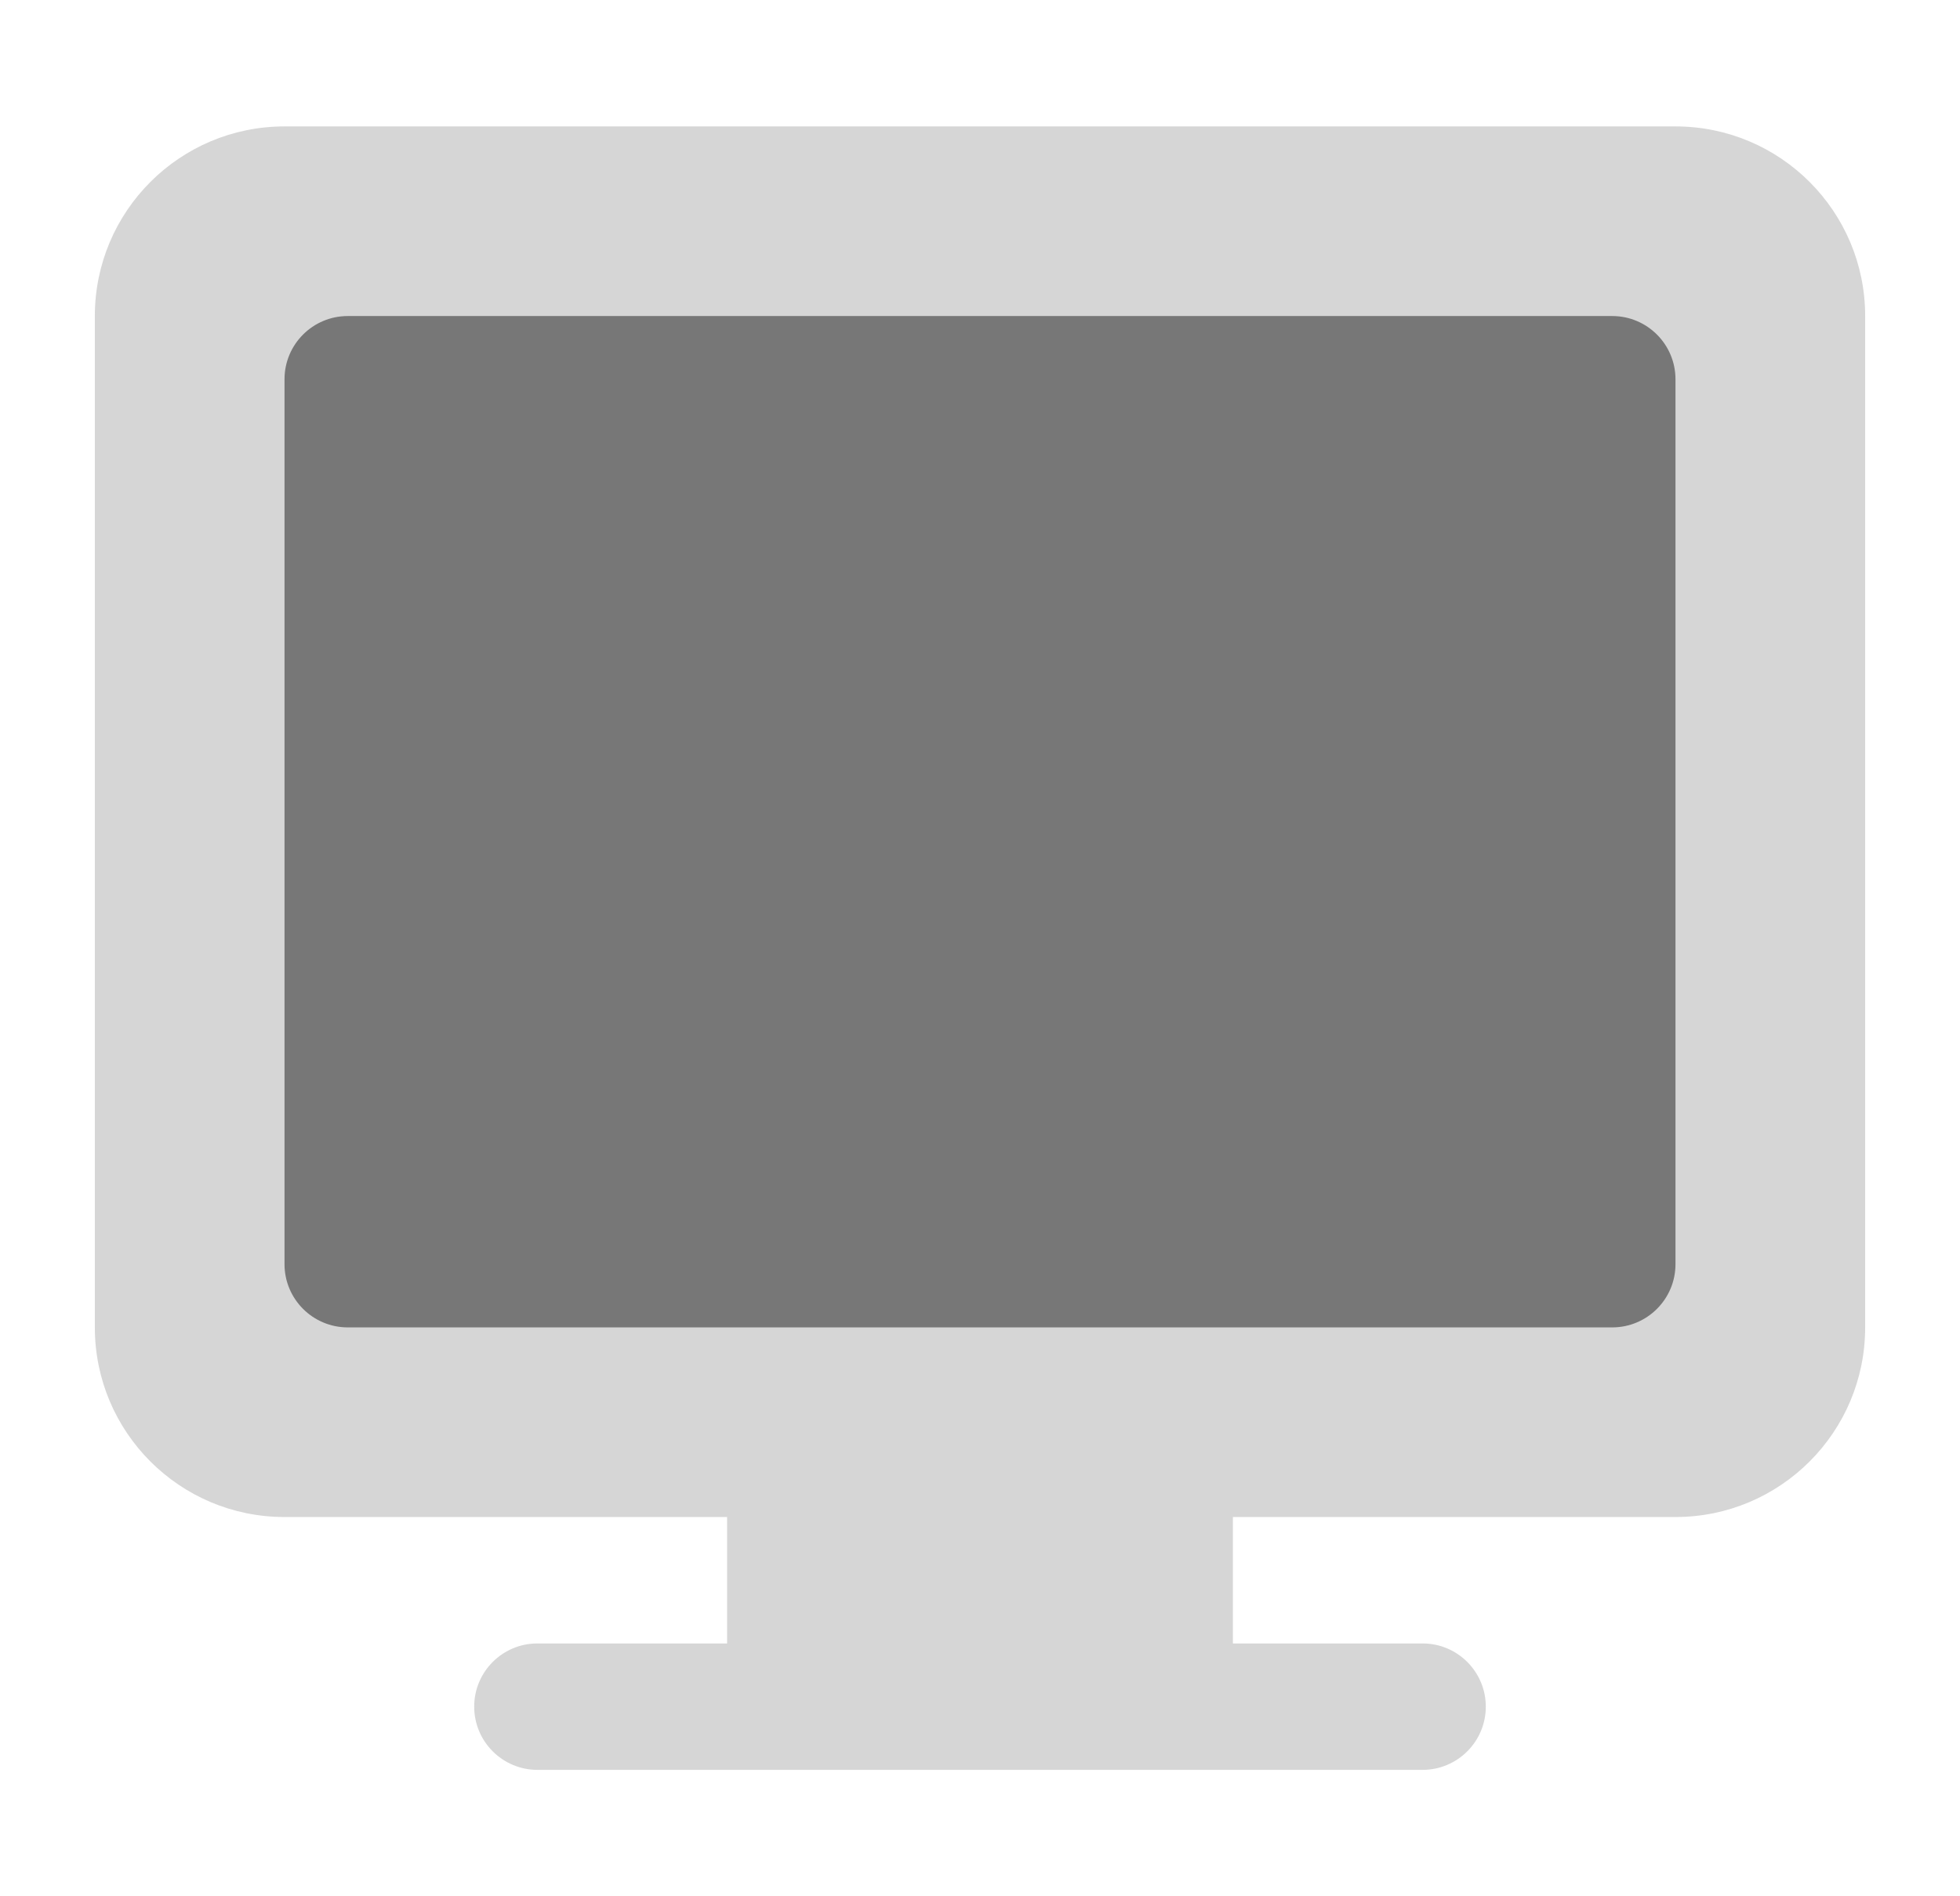 <svg width="31" height="30" viewBox="0 0 31 30" fill="none" xmlns="http://www.w3.org/2000/svg">
<g id="Iconsduo/desktop">
<path id="half" opacity="0.3" d="M1.5 5C1.5 3.343 2.843 2 4.5 2H26.5C28.157 2 29.5 3.343 29.5 5V21C29.5 22.657 28.157 24 26.5 24H19.5V26H22.5C23.052 26 23.5 26.448 23.5 27C23.5 27.552 23.052 28 22.5 28H8.5C7.948 28 7.5 27.552 7.5 27C7.5 26.448 7.948 26 8.5 26H11.5V24H4.5C2.843 24 1.5 22.657 1.5 21V5Z" fill="#777777"/>
<path id="main" d="M4.5 6C4.5 5.448 4.948 5 5.5 5H25.5C26.052 5 26.5 5.448 26.5 6V20C26.5 20.552 26.052 21 25.5 21H5.5C4.948 21 4.5 20.552 4.5 20V6Z" fill="#777777"/>
</g>
</svg>

